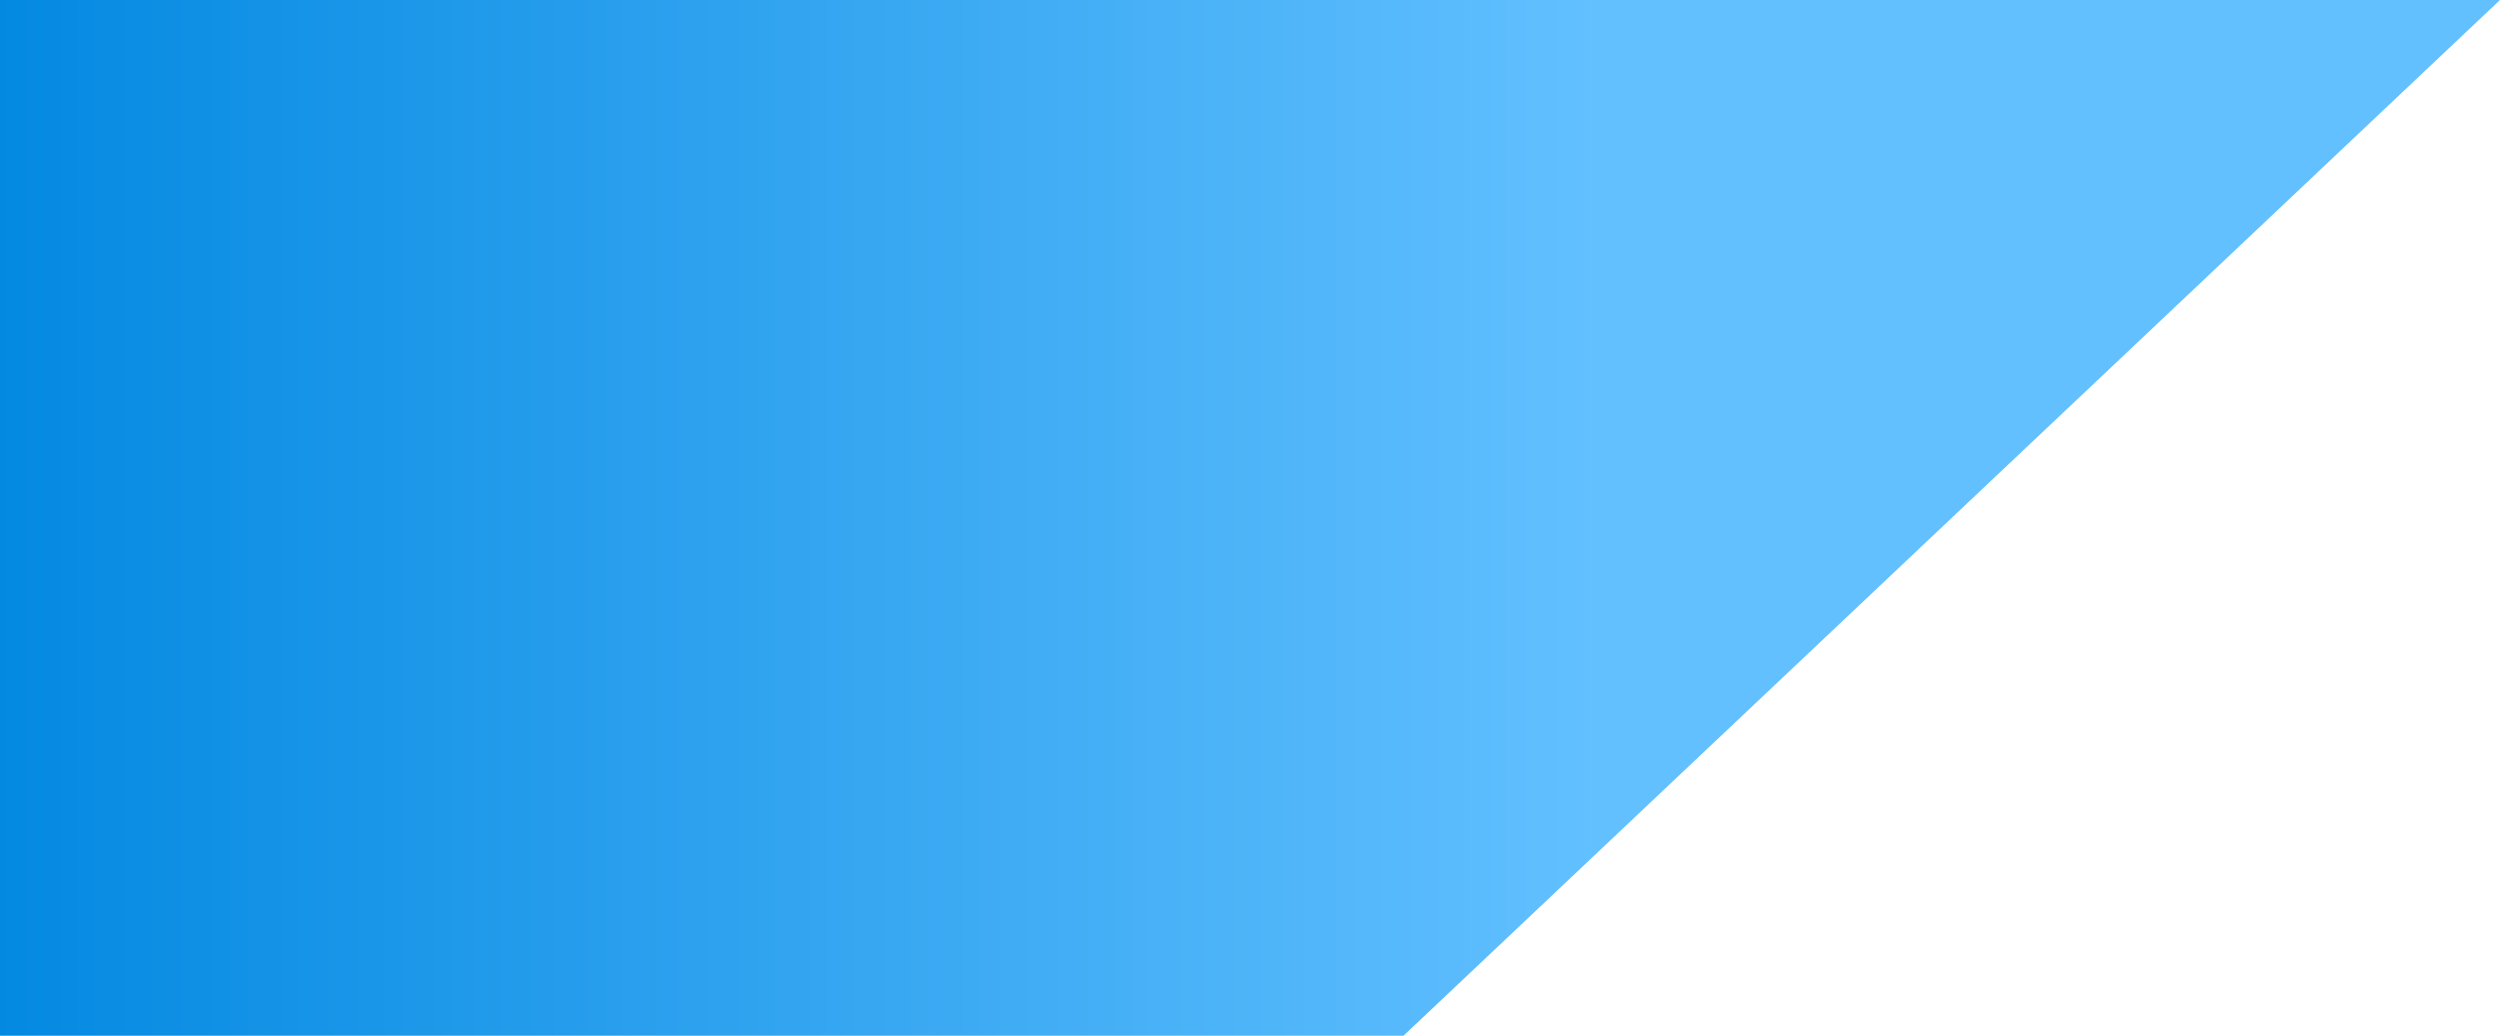 <?xml version="1.0" encoding="utf-8"?>
<svg xmlns="http://www.w3.org/2000/svg" fill="none" height="100%" overflow="visible" preserveAspectRatio="none" style="display: block;" viewBox="0 0 280 116" width="100%">
<path d="M0 0V116H157.193L280 0H0Z" fill="url(#paint0_linear_0_219630)" id="Vector 2923"/>
<defs>
<linearGradient gradientUnits="userSpaceOnUse" id="paint0_linear_0_219630" x1="-7.487" x2="179.122" y1="83.036" y2="83.036">
<stop stop-color="#0087E0"/>
<stop offset="1" stop-color="#62C0FF"/>
</linearGradient>
</defs>
</svg>